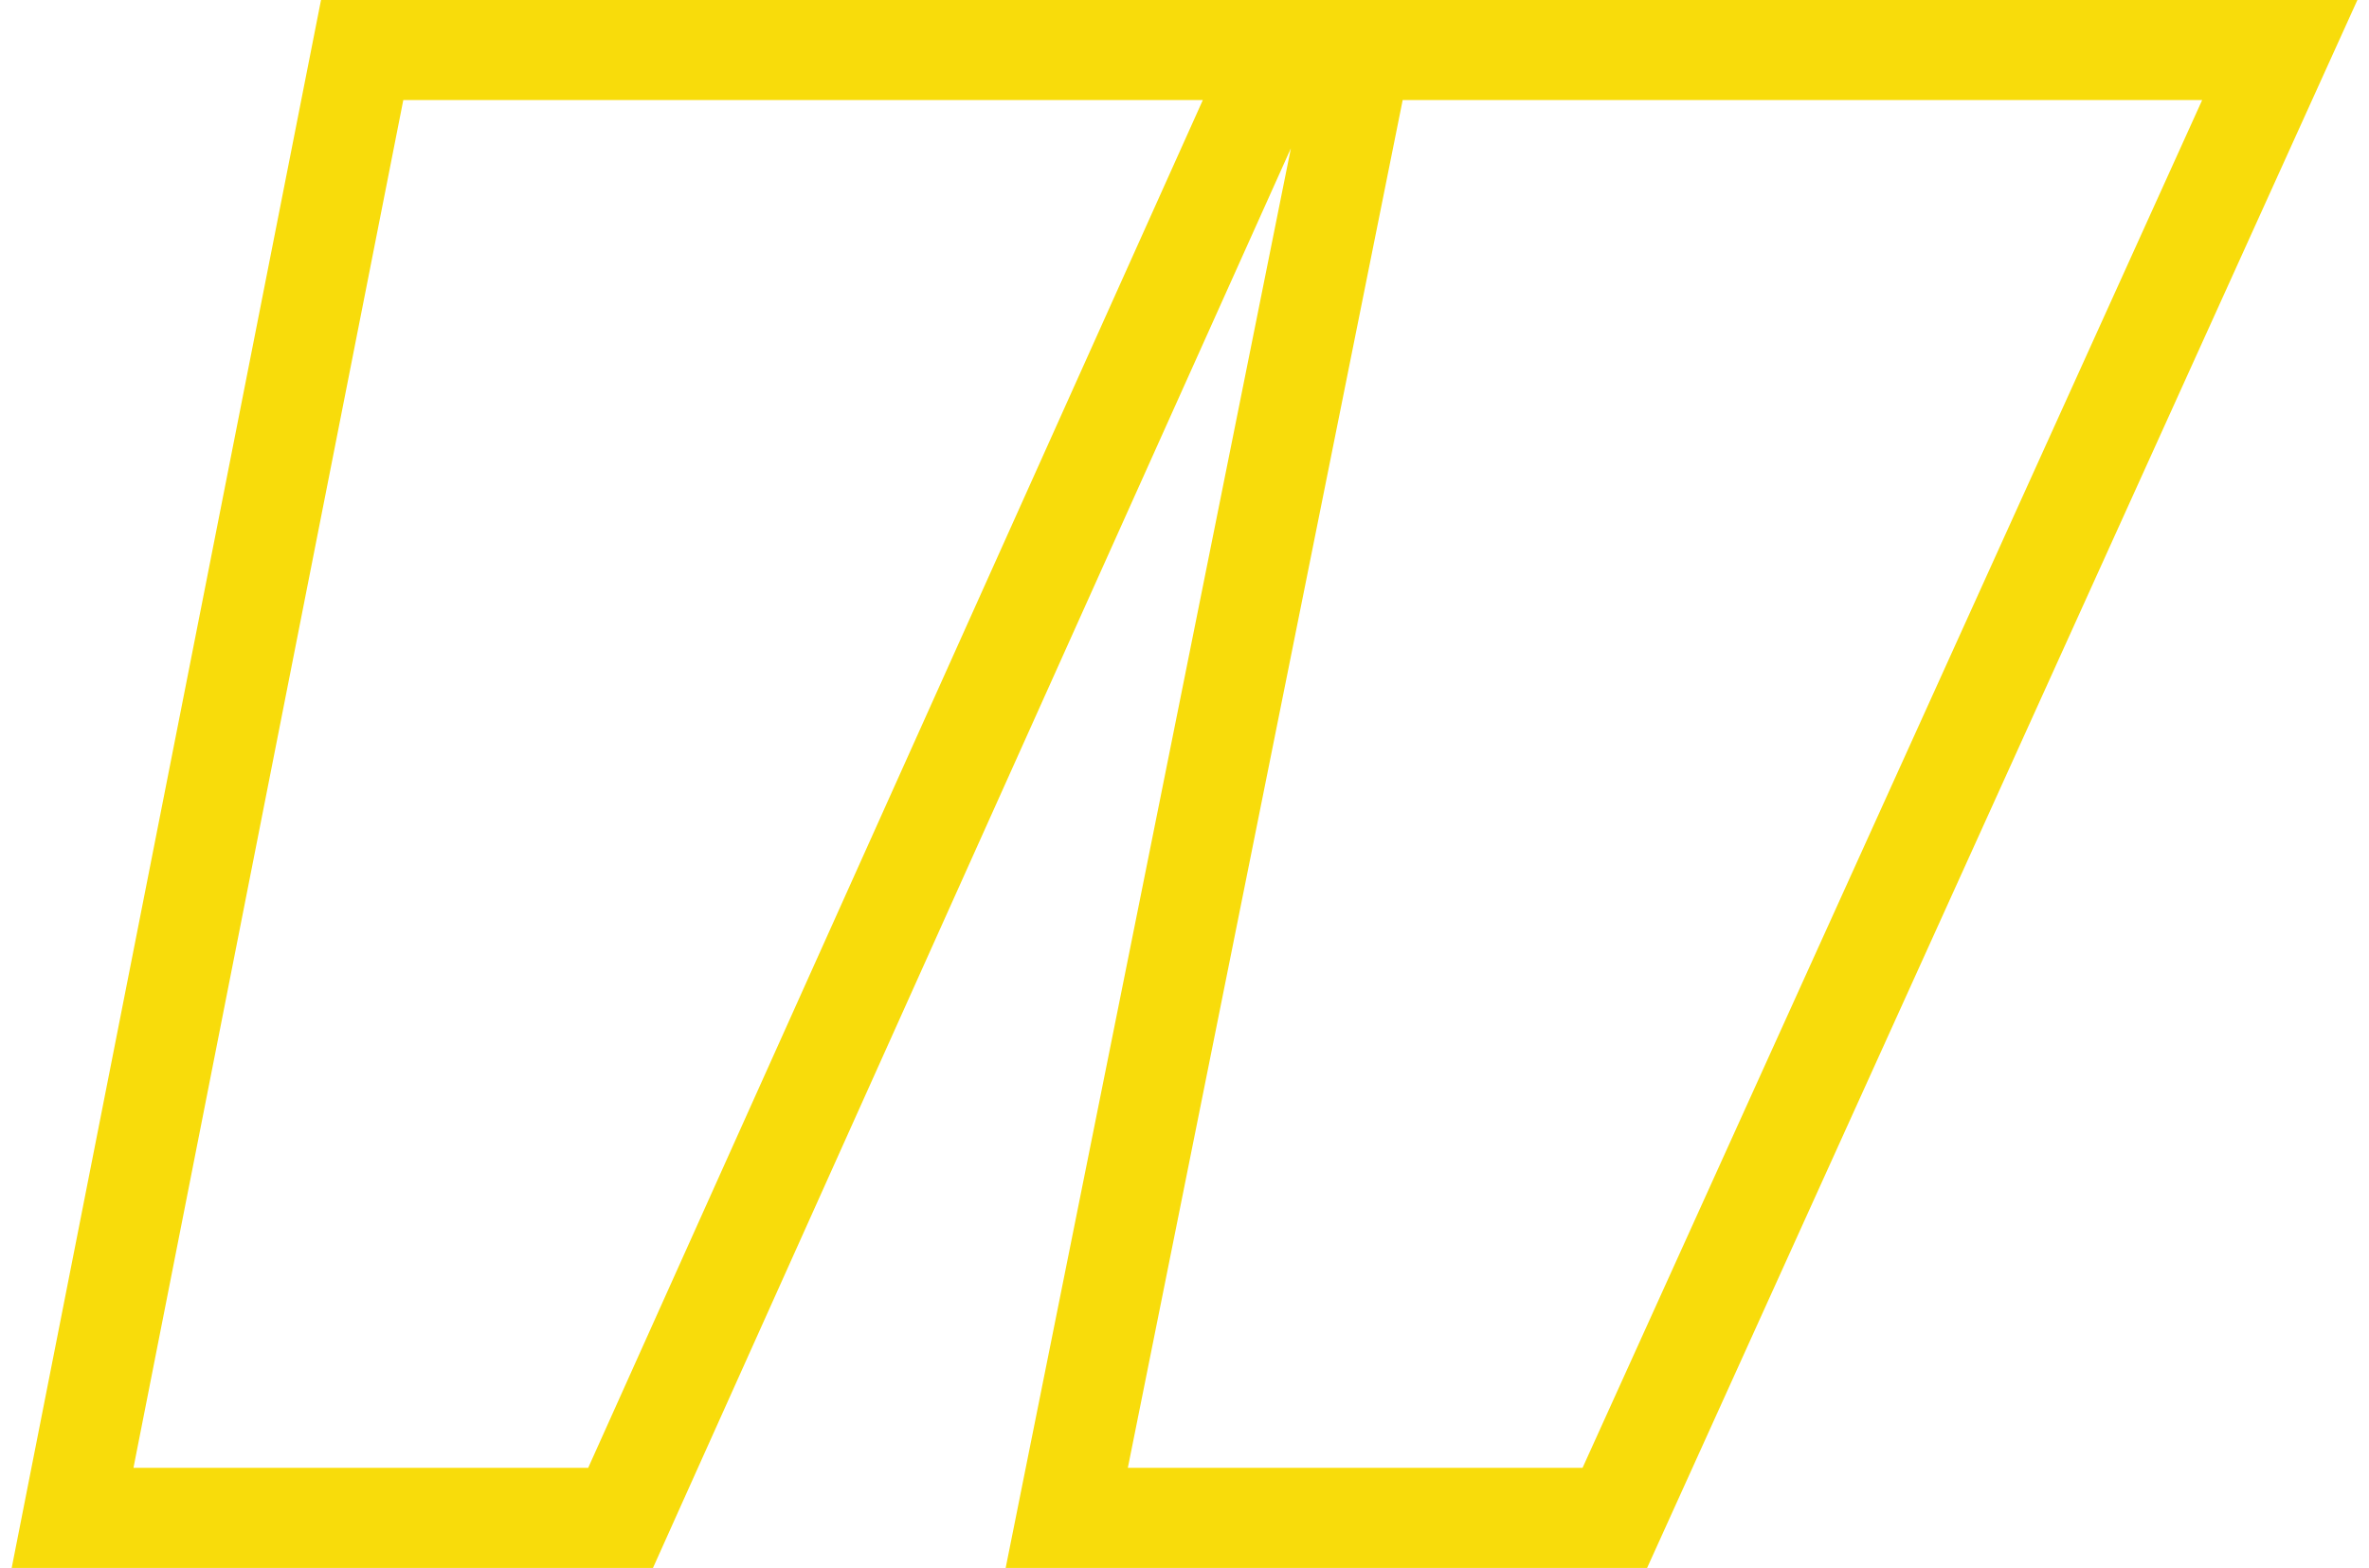 <svg width="71" height="47" viewBox="0 0 71 47" fill="none" xmlns="http://www.w3.org/2000/svg">
<path id="&#226;&#128;&#156;" d="M37.417 3.615L38.367 1.5L36.048 1.5L12.087 1.5L10.854 1.5L10.615 2.71L2.528 43.71L2.175 45.5L4 45.5L17.628 45.5L18.599 45.5L18.996 44.615L37.417 3.615ZM67.366 3.619L68.326 1.5L66 1.5L42.039 1.5L40.81 1.5L40.568 2.705L32.331 43.705L31.971 45.5L33.802 45.5L47.43 45.5L48.397 45.5L48.796 44.619L67.366 3.619Z" stroke="#F8DC0B" stroke-width="3"/>
</svg>
